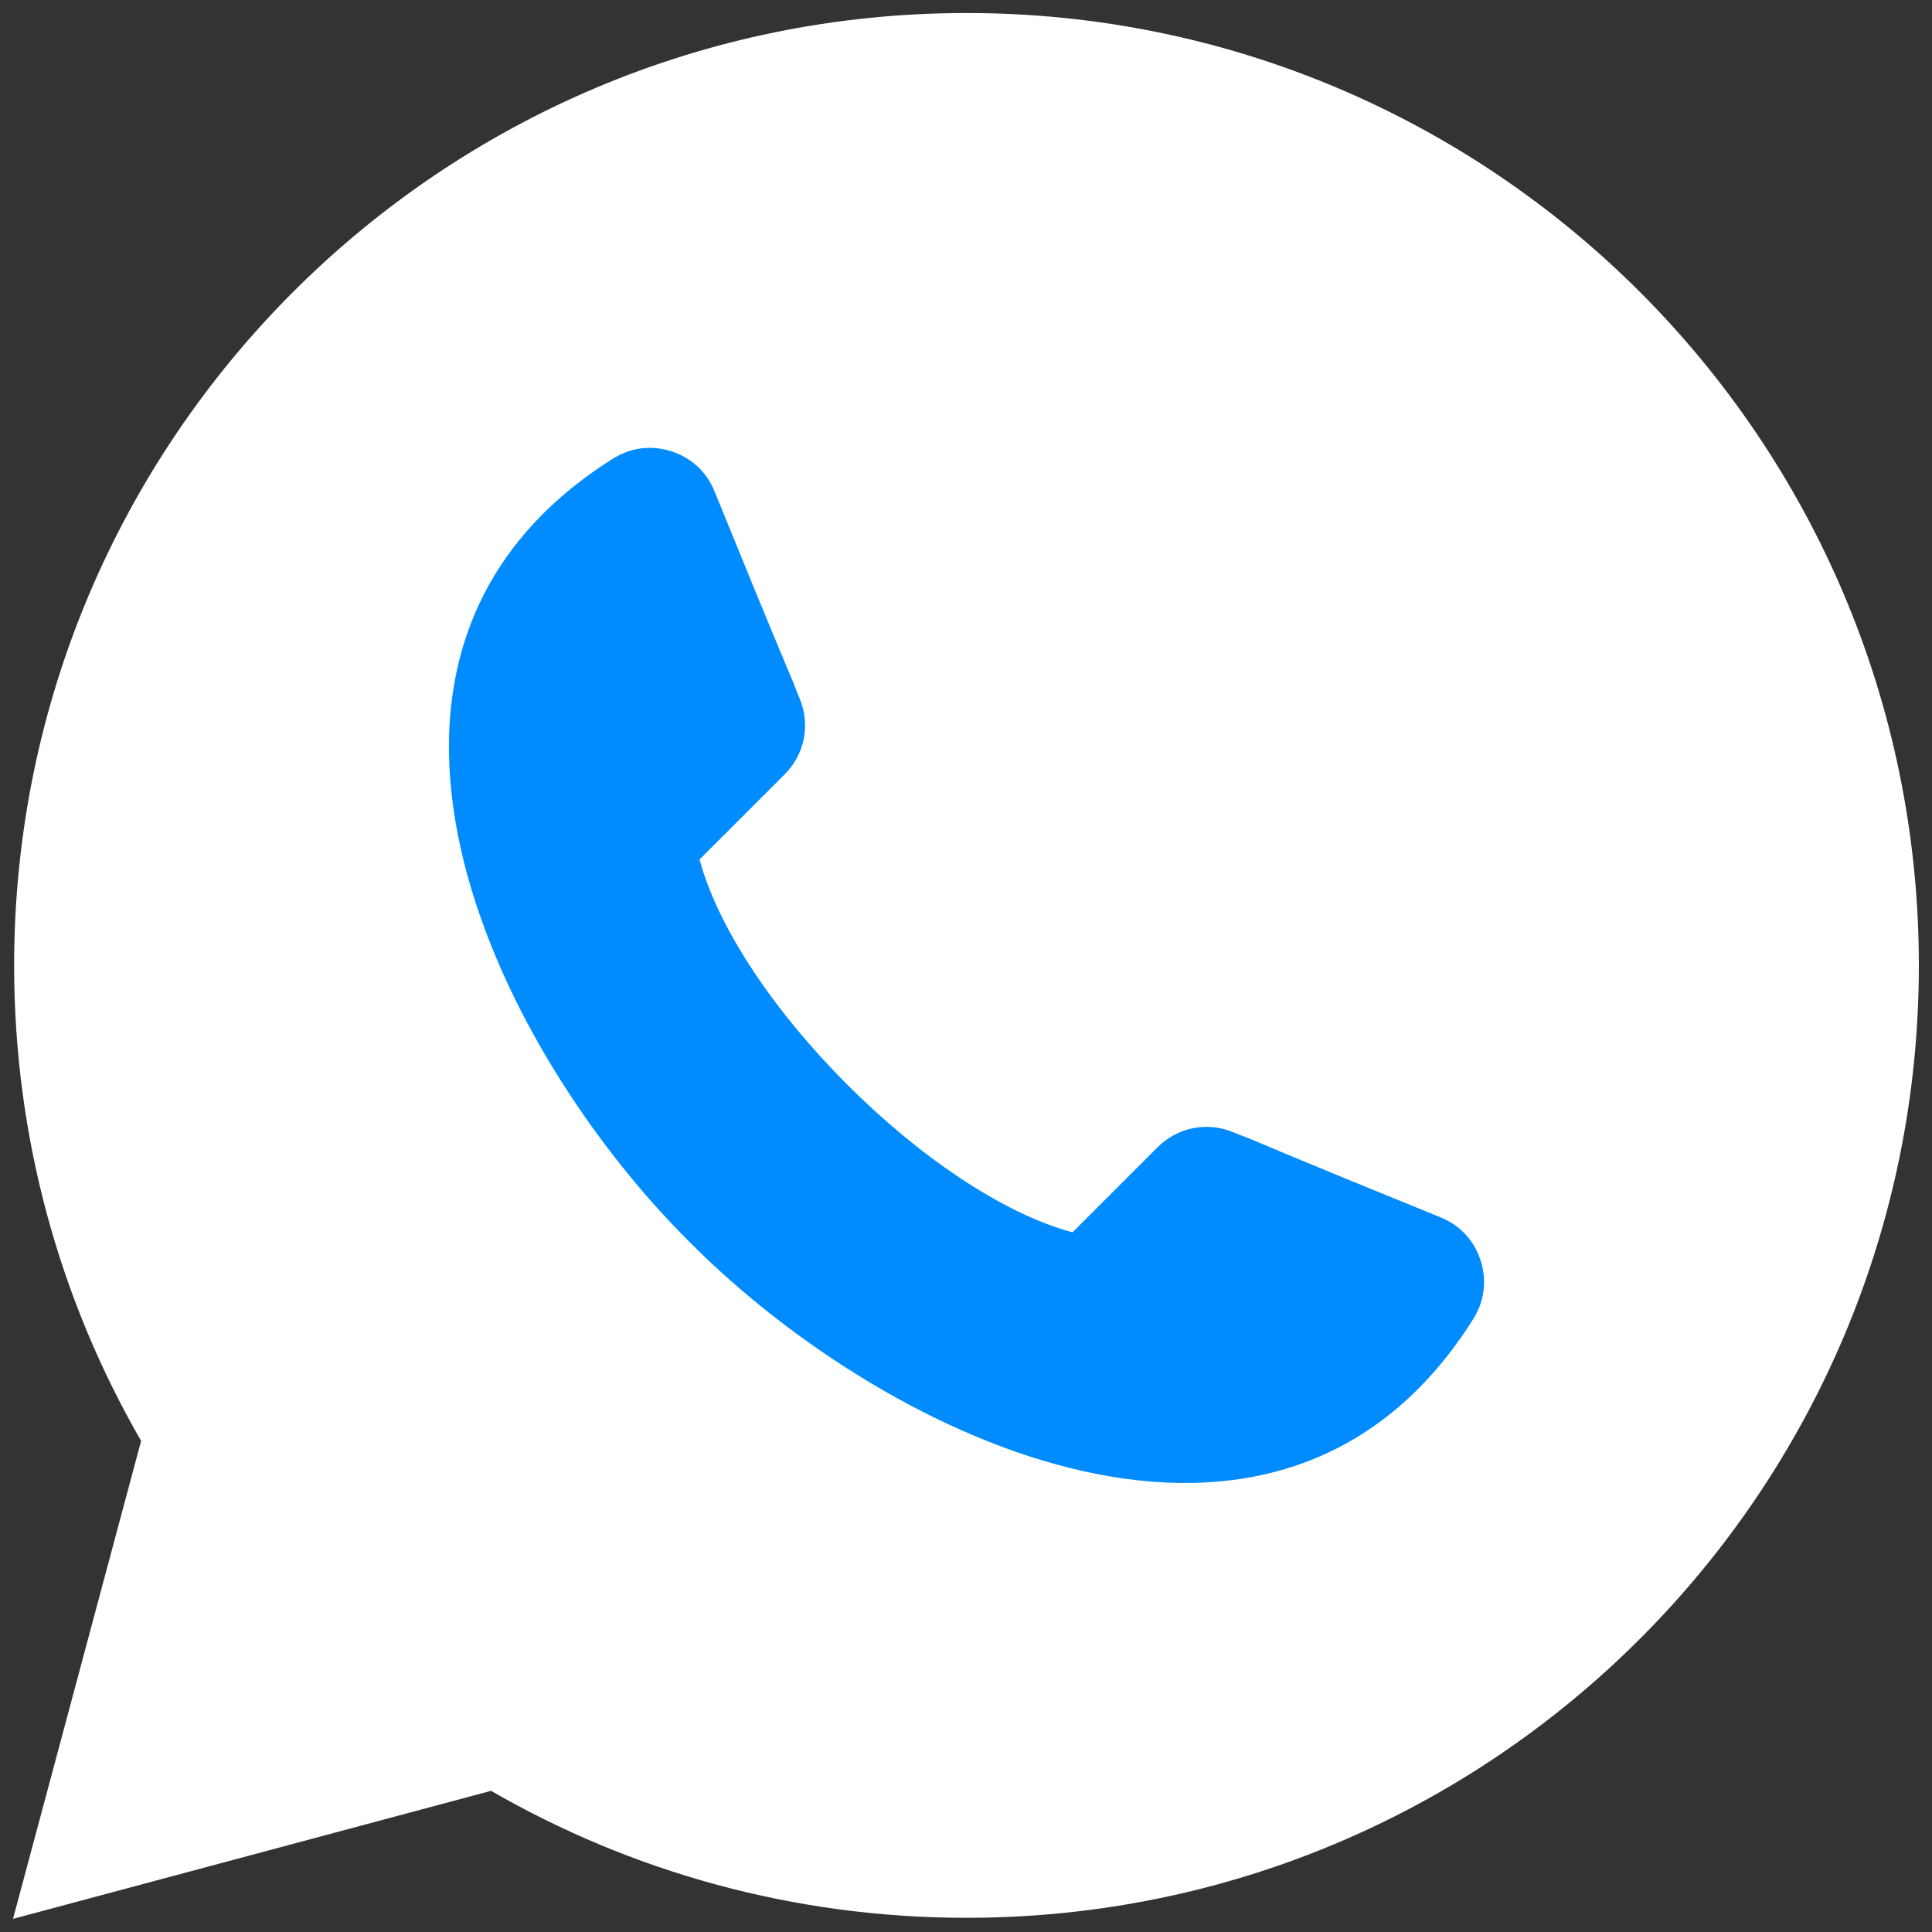 <?xml version="1.0" encoding="UTF-8"?> <svg xmlns="http://www.w3.org/2000/svg" xmlns:xlink="http://www.w3.org/1999/xlink" width="1000" zoomAndPan="magnify" viewBox="0 0 750 750" height="1000" preserveAspectRatio="xMidYMid meet" version="1.0"><rect x="0" y="0" width="750" height="750" fill="#333333" stroke="none"/><defs><clipPath id="8c298f427d"><path d="M 5.055 5.055 L 745 5.055 L 745 745 L 5.055 745 Z M 5.055 5.055 " clip-rule="nonzero"></path></clipPath></defs><g clip-path="url(#8c298f427d)"><path fill="#ffffff" d="M 375.203 5.055 C 579.375 5.055 744.898 170.578 744.898 374.773 C 744.898 578.969 579.375 744.492 375.203 744.492 C 307.98 744.492 244.926 726.543 190.625 695.195 L 163.52 702.457 L 5.055 744.898 L 47.52 586.457 L 54.781 559.352 C 23.414 505.027 5.484 441.996 5.484 374.773 C 5.484 170.578 171.008 5.055 375.203 5.055 Z M 375.203 5.055 " fill-opacity="1" fill-rule="evenodd"></path></g><path fill="#008cff" d="M 271.559 333.641 C 286.398 388.574 361.379 463.578 416.336 478.395 L 449.328 445.402 C 457.195 437.531 468.766 435.277 479.027 439.652 C 481.215 440.578 483.492 441.367 485.699 442.289 C 510.121 452.598 534.68 462.586 559.238 472.574 C 566.793 475.664 572.273 481.551 574.777 489.332 C 577.258 497.066 576.242 505.141 571.934 512.016 C 496.707 631.625 345.414 559.871 268.426 482.883 C 268.199 482.656 267.973 482.43 267.727 482.184 C 267.523 481.98 267.297 481.754 267.07 481.527 C 190.086 404.539 118.352 253.25 237.961 178.043 C 244.836 173.711 252.887 172.699 260.621 175.199 C 268.402 177.703 274.312 183.16 277.379 190.738 C 287.391 215.273 297.359 239.852 307.664 264.277 C 308.609 266.484 309.398 268.742 310.324 270.949 C 314.699 281.211 312.465 292.758 304.574 300.629 Z M 271.559 333.641 " fill-opacity="1" fill-rule="evenodd"></path></svg> 